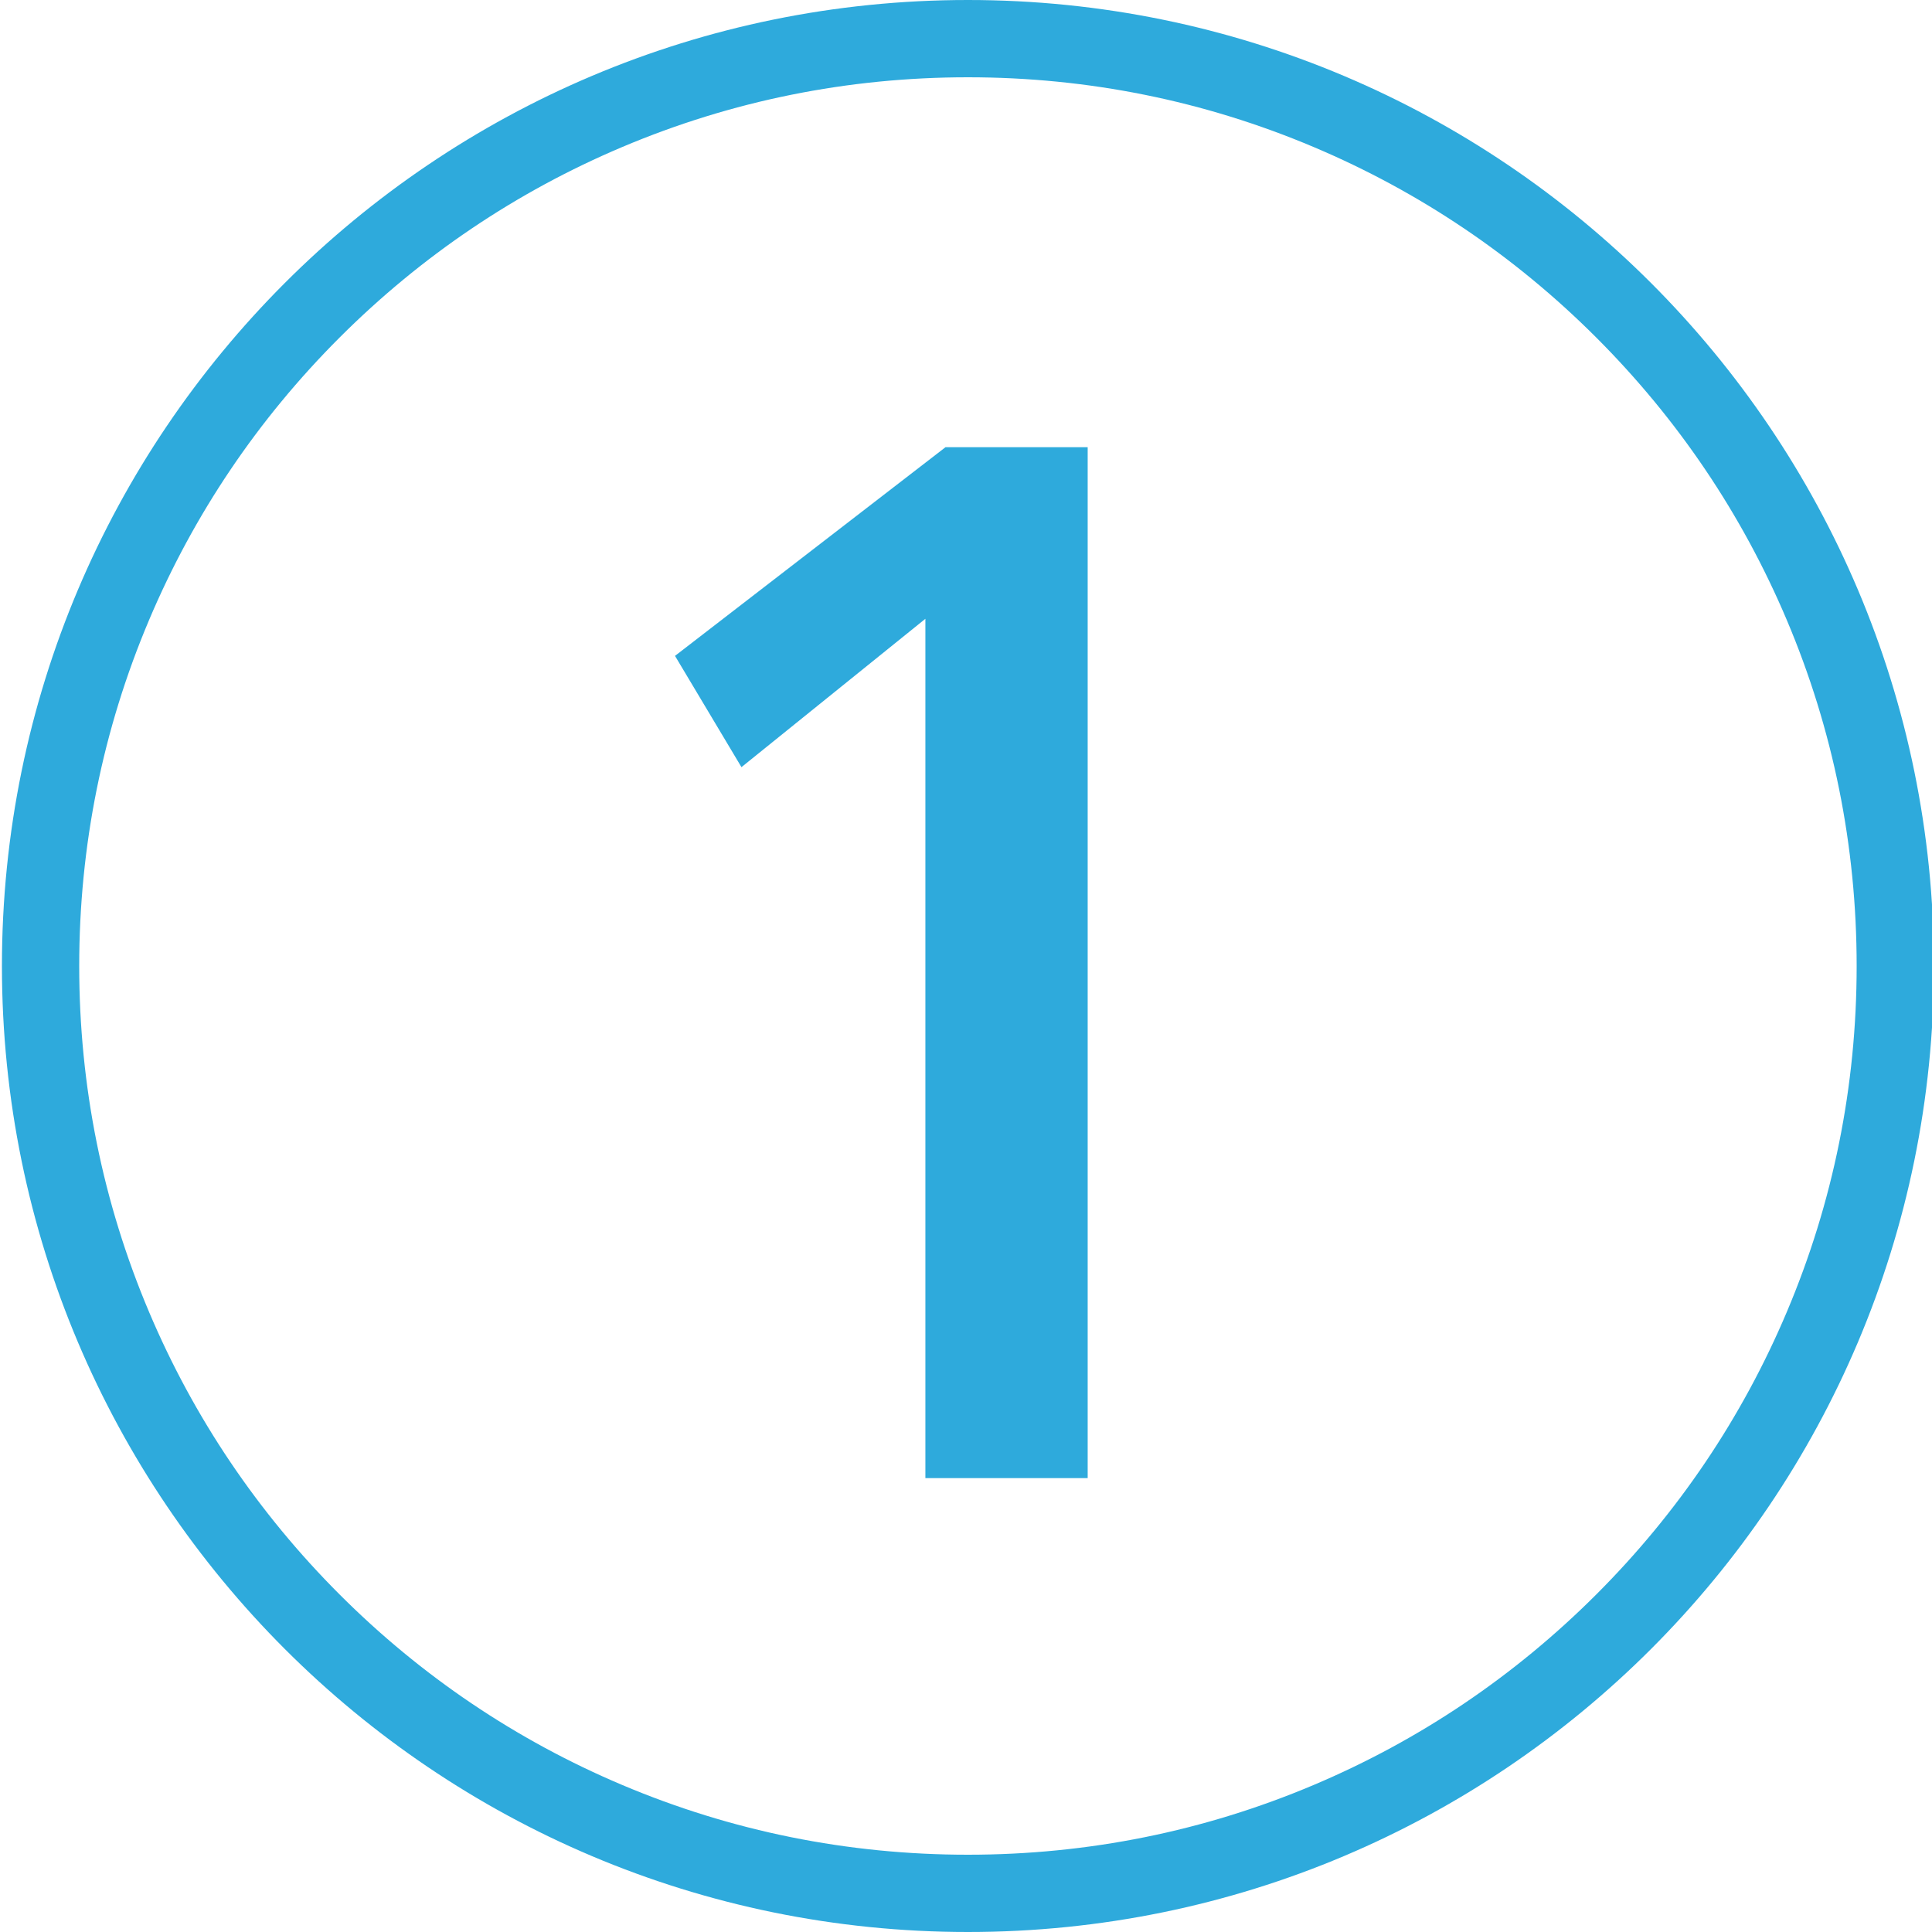 <?xml version="1.0" encoding="utf-8"?>
<!-- Generator: Adobe Illustrator 25.4.1, SVG Export Plug-In . SVG Version: 6.00 Build 0)  -->
<svg version="1.1" id="Ebene_1" xmlns="http://www.w3.org/2000/svg" xmlns:xlink="http://www.w3.org/1999/xlink" x="0px" y="0px"
	 viewBox="0 0 500 500" style="enable-background:new 0 0 500 500;" xml:space="preserve">
<style type="text/css">
	.st0{fill:transparent;}
	.st1{fill:#2eaadc;}
</style>
<g>
	<path class="st0" d="M250.5,490c-64.11,0-124.38-24.96-169.71-70.29C35.46,374.38,10.5,314.11,10.5,250S35.46,125.62,80.79,80.29
		S186.39,10,250.5,10s124.38,24.96,169.71,70.29c45.33,45.33,70.29,105.6,70.29,169.71s-24.96,124.38-70.29,169.71
		C374.88,465.04,314.61,490,250.5,490z"/>
	<path class="st1" d="M250.5,20c31.06,0,61.18,6.08,89.52,18.07c27.39,11.58,51.99,28.17,73.11,49.3s37.72,45.73,49.3,73.11
		c11.99,28.34,18.07,58.46,18.07,89.52s-6.08,61.18-18.07,89.52c-11.58,27.39-28.17,51.99-49.3,73.11s-45.73,37.72-73.11,49.3
		C311.68,473.92,281.56,480,250.5,480s-61.18-6.08-89.52-18.07c-27.39-11.58-51.99-28.17-73.11-49.3s-37.72-45.73-49.3-73.11
		C26.58,311.18,20.5,281.06,20.5,250s6.08-61.18,18.07-89.52c11.58-27.39,28.17-51.99,49.3-73.11s45.73-37.72,73.11-49.3
		C189.32,26.08,219.44,20,250.5,20 M250.5,0C112.43,0,0.5,111.93,0.5,250s111.93,250,250,250s250-111.93,250-250S388.57,0,250.5,0
		L250.5,0z"/>
</g>
<g>
	<path class="st1" d="M239.49,382.54v-222.4l-47.6,38.4l-17.2-28.8l70-54h36.8v266.8H239.49z"/>
</g>
</svg>
